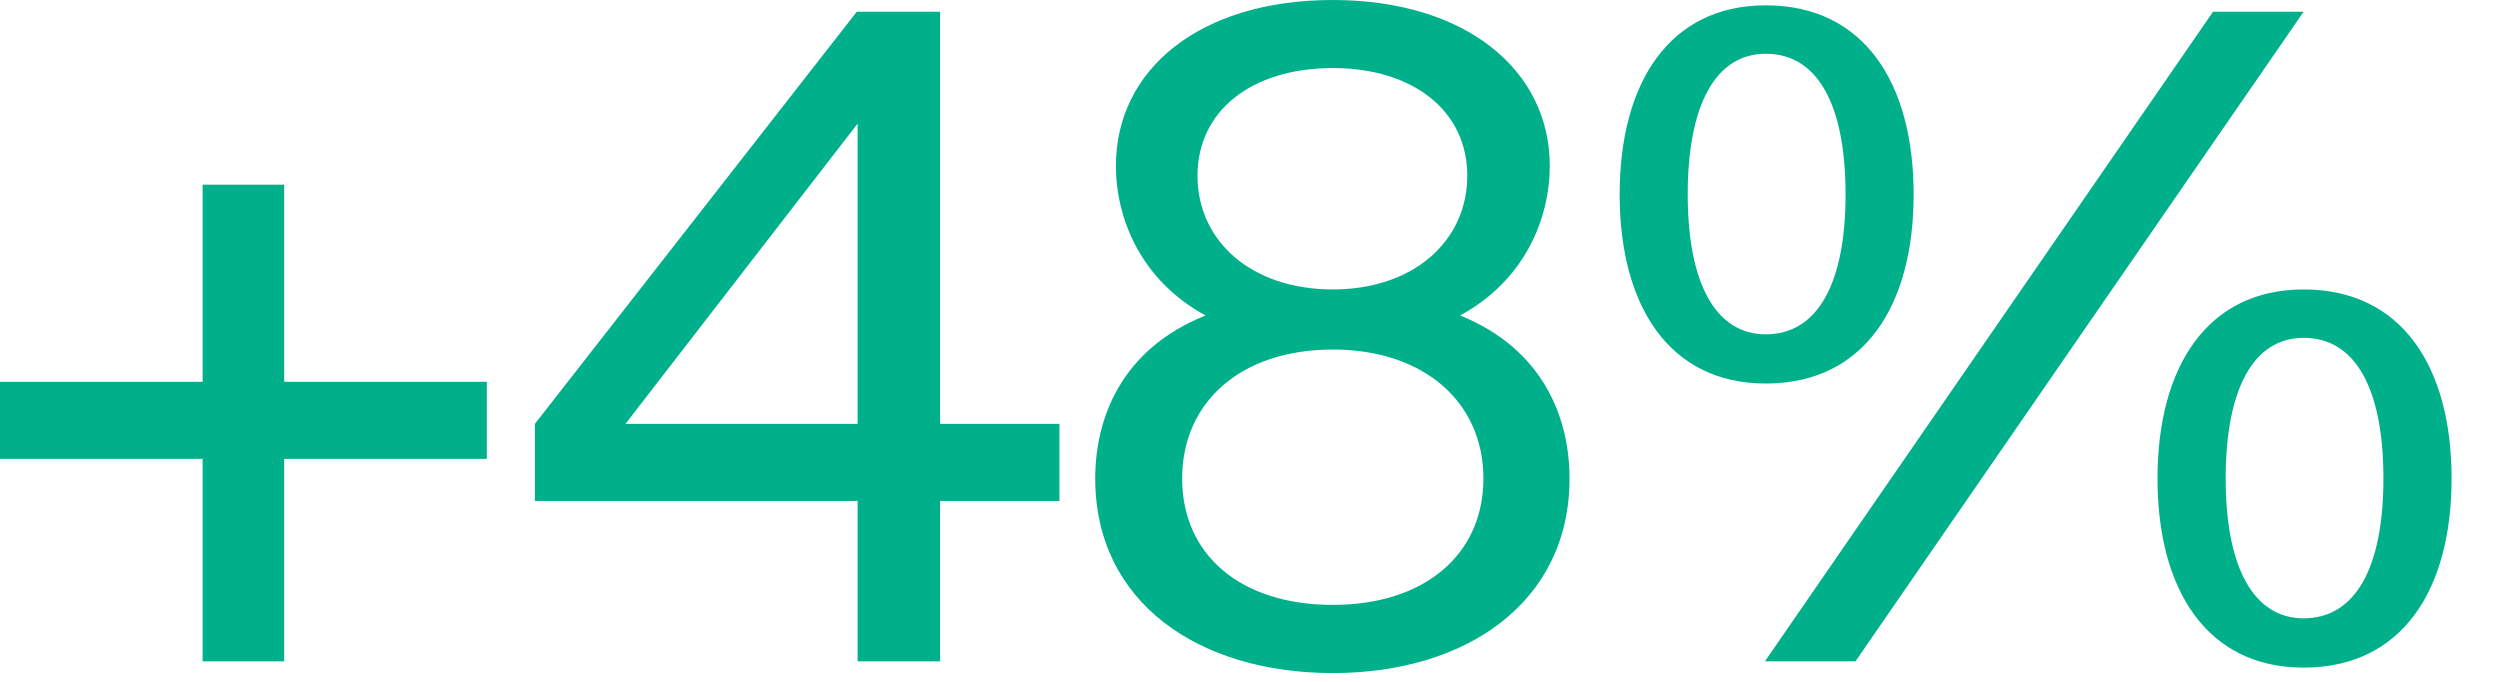 <?xml version="1.0" encoding="utf-8"?>
<svg xmlns="http://www.w3.org/2000/svg" fill="none" height="100%" overflow="visible" preserveAspectRatio="none" style="display: block;" viewBox="0 0 22 6" width="100%">
<path d="M1.783 5.82H2.501V4.038H4.284V3.36H2.501V1.625H1.783V3.36H0V4.038H1.783V5.82ZM9.323 4.408V3.73H8.273V0.103H7.54L4.707 3.73V4.408H7.547V5.82H8.273V4.408H9.323ZM5.504 3.73L7.547 1.088V3.73H5.504ZM13.638 1.459C13.638 0.615 12.896 0 11.729 0C10.553 0 9.82 0.615 9.82 1.459C9.82 1.924 10.041 2.468 10.609 2.776C9.859 3.076 9.638 3.691 9.638 4.211C9.638 5.3 10.546 5.923 11.729 5.923C12.904 5.923 13.812 5.3 13.812 4.211C13.812 3.691 13.591 3.076 12.849 2.776C13.417 2.468 13.638 1.924 13.638 1.459ZM11.729 0.599C12.439 0.599 12.912 0.978 12.912 1.546C12.912 2.121 12.439 2.547 11.729 2.547C11.011 2.547 10.538 2.121 10.538 1.546C10.538 0.978 11.011 0.599 11.729 0.599ZM10.403 4.211C10.403 3.541 10.916 3.076 11.729 3.076C12.534 3.076 13.054 3.541 13.054 4.211C13.054 4.882 12.534 5.323 11.729 5.323C10.916 5.323 10.403 4.882 10.403 4.211ZM14.253 1.711C14.253 2.689 14.687 3.375 15.539 3.375C16.406 3.375 16.84 2.689 16.84 1.711C16.84 0.733 16.406 0.047 15.539 0.047C14.687 0.047 14.253 0.733 14.253 1.711ZM15.531 5.82H16.328L20.272 0.103H19.475L15.531 5.82ZM16.241 1.711C16.241 2.492 15.996 2.942 15.539 2.942C15.097 2.942 14.852 2.492 14.852 1.711C14.852 0.923 15.097 0.473 15.539 0.473C15.996 0.473 16.241 0.923 16.241 1.711ZM18.986 4.211C18.986 5.189 19.42 5.875 20.272 5.875C21.14 5.875 21.574 5.189 21.574 4.211C21.574 3.233 21.14 2.547 20.272 2.547C19.42 2.547 18.986 3.233 18.986 4.211ZM20.974 4.211C20.974 4.992 20.73 5.441 20.272 5.441C19.83 5.441 19.586 4.992 19.586 4.211C19.586 3.423 19.83 2.973 20.272 2.973C20.73 2.973 20.974 3.423 20.974 4.211Z" fill="#00B08B" id="Vector"/>
</svg>